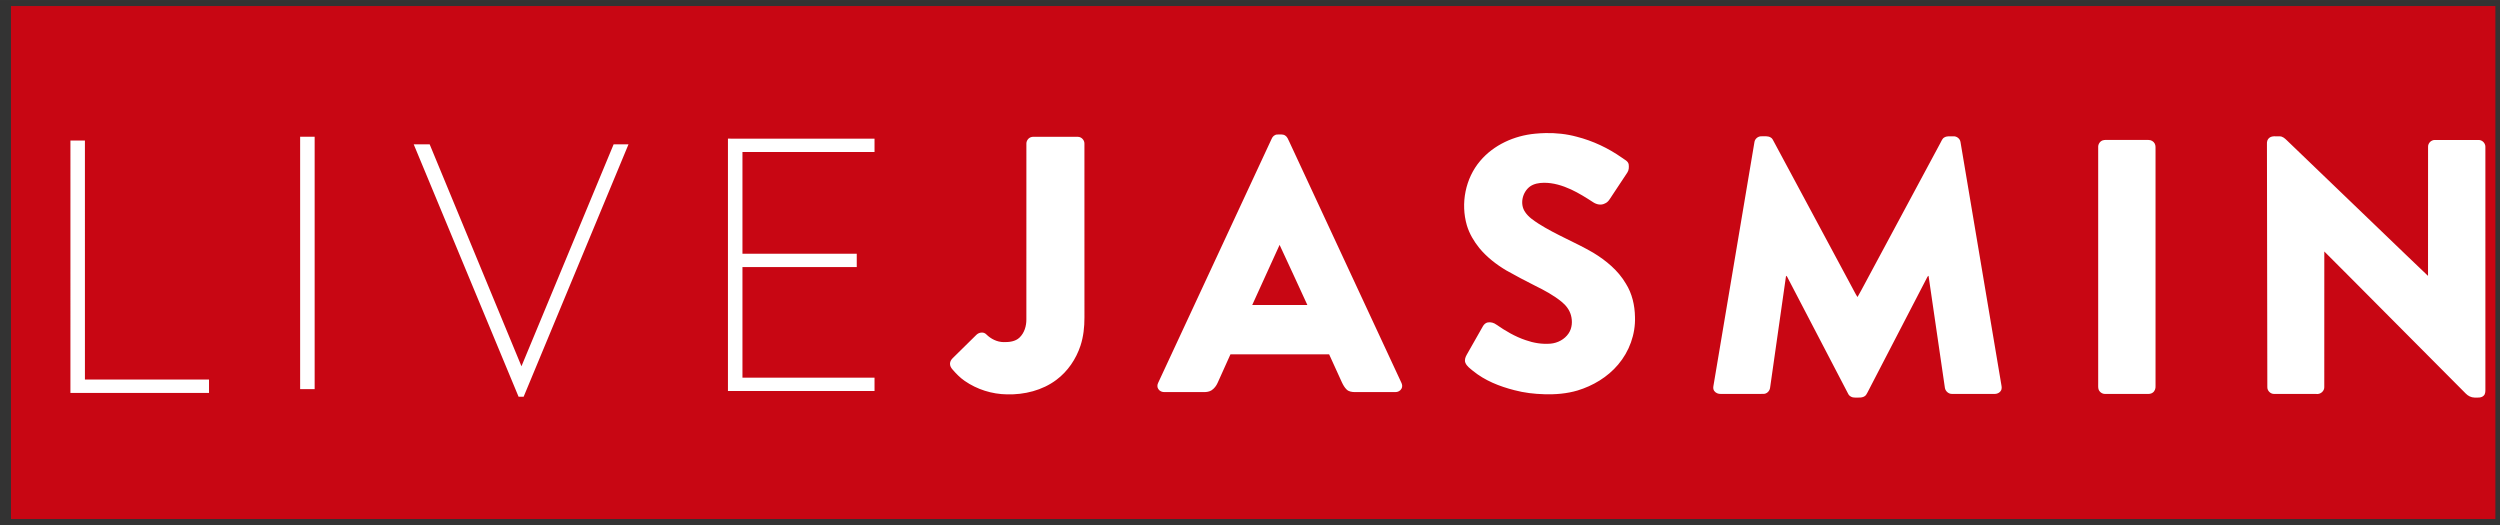 <svg xmlns:inkscape="http://www.inkscape.org/namespaces/inkscape" xmlns:sodipodi="http://sodipodi.sourceforge.net/DTD/sodipodi-0.dtd" xmlns="http://www.w3.org/2000/svg" xmlns:svg="http://www.w3.org/2000/svg" xmlns:rdf="http://www.w3.org/1999/02/22-rdf-syntax-ns#" xmlns:cc="http://creativecommons.org/ns#" xmlns:dc="http://purl.org/dc/elements/1.1/" width="100" height="21" viewBox="0 0 26.458 5.556" id="svg5" inkscape:version="1.1 (c68e22c387, 2021-05-23)" sodipodi:docname="Discovery_Turbo_UK_logo.svg"><rect x="0" y="0" width="26.458" height="5.556" fill="#333333" stroke="none"/><title id="title7982">LiveJasmin logo</title><defs id="defs2"></defs><g inkscape:label="Capa 1" inkscape:groupmode="layer" id="layer1"><g id="g138-4" transform="translate(-3.142,-12.435)"><rect style="fill:#c80613;fill-opacity:1;stroke:#000000;stroke-width:0" id="rect2135-3-5" width="26.293" height="5.429" x="3.258" y="12.499"></rect><g id="#000000ff-8-5" transform="matrix(0.006,0,0,0.006,14.224,13.866)"><path id="path7-7-7" style="fill:#ffffff;stroke-width:0.189" d="m 289.414,1496.754 c -1.159,0.023 -2.317,0.096 -3.469,0.211 -6.87,0.653 -13.685,3.752 -18.178,9.18 -4.914,5.889 -6.511,14.334 -4.4,21.719 0.828,2.812 2.334,5.383 4.141,7.66 2.482,3.053 5.605,5.521 8.943,7.535 3.143,1.811 6.345,3.511 9.568,5.17 3.062,1.528 6.097,3.193 8.748,5.399 1.421,1.163 2.586,2.714 3.074,4.523 0.546,2.02 0.398,4.327 -0.771,6.098 -1.326,2.025 -3.628,3.257 -5.982,3.473 -2.803,0.239 -5.636,-0.234 -8.277,-1.19 -3.485,-1.19 -6.672,-3.11 -9.68,-5.232 -0.811,-0.617 -1.863,-0.914 -2.865,-0.73 -0.717,0.139 -1.268,0.7 -1.611,1.328 -1.789,3.204 -3.576,6.411 -5.367,9.617 -0.439,0.799 -0.782,1.791 -0.4,2.684 0.481,1.165 1.562,1.889 2.475,2.682 3.958,3.29 8.809,5.245 13.721,6.518 3.246,0.883 6.604,1.281 9.959,1.369 3.684,0.12 7.41,-0.192 10.955,-1.256 5.147,-1.59 9.972,-4.519 13.459,-8.727 3.701,-4.419 5.789,-10.245 5.588,-16.062 -0.064,-3.919 -0.949,-7.889 -3.02,-11.23 -2.554,-4.436 -6.549,-7.787 -10.818,-10.424 -5.883,-3.495 -12.282,-6.02 -18.041,-9.74 -1.652,-1.106 -3.383,-2.239 -4.496,-3.949 -1.859,-2.705 -0.923,-6.738 1.627,-8.639 1.316,-0.936 2.968,-1.21 4.543,-1.232 3.13,-0.044 6.18,0.929 9.004,2.236 2.584,1.221 5.002,2.766 7.385,4.346 1.121,0.747 2.616,1.071 3.844,0.389 1.147,-0.455 1.694,-1.627 2.346,-2.598 1.694,-2.602 3.387,-5.206 5.082,-7.807 0.539,-0.799 0.575,-1.837 0.461,-2.766 -0.21,-1.169 -1.435,-1.601 -2.25,-2.26 -4.531,-3.233 -9.608,-5.674 -14.977,-7.066 -3.357,-0.931 -6.842,-1.296 -10.318,-1.227 z m -87.508,0.461 c -0.438,-0.017 -0.888,0.024 -1.314,0.024 -0.852,0.011 -1.565,0.642 -1.869,1.424 -12.533,27.428 -25.07,54.856 -37.604,82.283 -0.319,0.65 -0.356,1.471 0.07,2.08 0.421,0.696 1.235,1.044 2.02,1.018 4.38,0 8.764,0 13.145,0 0.845,0 1.719,-0.135 2.447,-0.594 0.897,-0.61 1.588,-1.514 2.018,-2.516 1.418,-3.202 2.832,-6.407 4.25,-9.609 10.896,0 21.792,0 32.686,0 1.408,3.149 2.818,6.295 4.229,9.443 0.411,0.879 0.889,1.755 1.588,2.436 0.721,0.697 1.771,0.832 2.723,0.84 4.45,0 8.9,0 13.35,0 0.826,0.031 1.67,-0.388 2.066,-1.143 0.37,-0.625 0.269,-1.408 -0.041,-2.033 -12.379,-27.086 -24.76,-54.17 -37.137,-81.258 -0.345,-0.751 -0.643,-1.608 -1.375,-2.062 -0.384,-0.237 -0.812,-0.313 -1.25,-0.33 z m 328.844,0.623 c -0.576,0.022 -1.132,0.13 -1.605,0.502 -0.644,0.464 -0.861,1.302 -0.809,2.068 0.049,27.317 0.071,54.634 0.127,81.953 -0.043,1.257 1.087,2.372 2.32,2.303 4.632,0.011 9.265,0 13.898,0.01 1.401,0.21 2.778,-1.026 2.643,-2.484 0.008,-15.176 -0.009,-30.355 0.01,-45.531 6.102,6.158 12.127,12.395 18.201,18.582 9.55,9.767 19.097,19.535 28.648,29.301 0.757,0.789 1.79,1.338 2.893,1.348 1.016,0 2.212,0.164 3.016,-0.621 0.685,-0.632 0.58,-1.654 0.588,-2.506 -0.004,-27.068 0.002,-54.137 -0.002,-81.205 0.111,-1.295 -0.997,-2.528 -2.281,-2.477 -4.825,-0.01 -9.651,-0.013 -14.475,0 -1.196,-0.021 -2.257,1.074 -2.225,2.289 -0.021,14.504 0.007,29.008 -0.016,43.512 -4.852,-4.664 -9.632,-9.407 -14.455,-14.102 -10.755,-10.518 -21.509,-21.034 -32.264,-31.551 -0.689,-0.669 -1.461,-1.425 -2.486,-1.373 -0.555,0.026 -1.151,-0.038 -1.727,-0.016 z m -107.785,0 c -0.496,0.021 -0.981,0.103 -1.426,0.359 -0.777,0.384 -0.986,1.314 -1.412,2.004 -7.606,14.41 -15.212,28.818 -22.816,43.228 -1.54,2.854 -2.977,5.768 -4.58,8.584 -0.665,-1.013 -1.155,-2.127 -1.742,-3.184 -8.635,-16.367 -17.275,-32.733 -25.91,-49.102 -0.308,-0.556 -0.538,-1.237 -1.148,-1.522 -0.892,-0.522 -1.95,-0.335 -2.928,-0.365 -1.16,-0.09 -2.288,0.839 -2.412,2.023 -4.527,27.378 -9.051,54.757 -13.576,82.135 -0.103,0.56 -0.072,1.179 0.266,1.656 0.488,0.707 1.358,1.046 2.191,1.008 4.705,-0.01 9.41,0.013 14.115,-0.01 1.115,0.013 2.062,-0.97 2.195,-2.064 1.769,-12.578 3.511,-25.162 5.287,-37.74 0.379,0.161 0.467,0.599 0.664,0.924 6.647,12.983 13.305,25.958 19.955,38.94 0.391,0.77 1.268,1.197 2.104,1.176 1.271,-0.025 2.807,0.261 3.748,-0.844 0.637,-0.997 1.089,-2.107 1.656,-3.147 6.213,-12.196 12.433,-24.386 18.643,-36.586 0.083,-0.206 0.223,-0.362 0.422,-0.465 1.819,12.57 3.6,25.146 5.408,37.719 0.148,1.167 1.238,2.149 2.408,2.096 4.698,0 9.396,0.01 14.094,0 0.939,0.012 1.945,-0.554 2.236,-1.5 0.203,-0.717 -0.041,-1.451 -0.133,-2.164 -4.478,-27.066 -8.946,-54.135 -13.424,-81.201 -0.15,-1.152 -1.264,-2.035 -2.393,-1.951 -0.488,0.015 -0.996,-0.025 -1.492,0 z m -545.998,0.15 c -0.002,28.353 0,56.705 0,85.059 h 4.807 v -85.059 z m 243.482,0.01 c -0.477,0.01 -0.966,-0.024 -1.426,0.127 -0.963,0.313 -1.605,1.327 -1.537,2.348 -0.008,19.686 0.009,39.371 -0.006,59.059 0.022,2.232 -0.649,4.56 -2.268,6.137 -1.386,1.353 -3.437,1.562 -5.266,1.529 -2.167,-0.025 -4.215,-1.071 -5.734,-2.606 -0.873,-0.944 -2.409,-0.716 -3.264,0.135 -2.623,2.614 -5.227,5.247 -7.85,7.863 -0.496,0.485 -0.888,1.131 -0.91,1.848 -0.026,0.736 0.335,1.416 0.803,1.951 1.215,1.433 2.521,2.811 4.061,3.885 4.089,2.881 9.042,4.47 14.012,4.537 5.749,0.147 11.689,-1.329 16.336,-4.877 3.78,-2.858 6.526,-7.005 8.002,-11.531 0.982,-3.044 1.32,-6.264 1.312,-9.455 -0.002,-19.544 0.007,-39.087 -0.006,-58.631 0.038,-1.2 -0.995,-2.301 -2.178,-2.303 -4.694,-0.029 -9.388,-4e-4 -14.082,-0.016 z m -101.801,0.629 c -0.002,28.353 0,56.705 0,85.059 16.183,0 32.364,0 48.547,0 -0.004,-1.501 -0.002,-3.001 -0.002,-4.502 -14.58,0 -29.159,0 -43.738,0 -0.002,-12.425 0.002,-24.849 0,-37.273 12.616,-0.01 25.234,0 37.852,0 v -4.5 c -12.618,0 -25.234,0 -37.852,0 v -34.271 c 14.582,0 29.161,0 43.74,0 -0.004,-1.501 0.004,-3.001 -0.002,-4.502 z m 456.5,0.438 c -0.407,0 -0.822,-8e-4 -1.207,0.139 -0.946,0.333 -1.567,1.343 -1.494,2.353 0,26.495 0.002,52.991 0,79.486 0.009,0.634 -0.051,1.278 0.076,1.904 0.237,1.011 1.223,1.757 2.242,1.713 4.576,0.011 9.151,0 13.727,0.01 0.682,0.013 1.427,0.015 1.996,-0.432 0.708,-0.493 1.006,-1.39 0.949,-2.234 -0.004,-26.499 -0.002,-52.997 0,-79.494 -0.022,-0.734 0.091,-1.521 -0.258,-2.197 -0.398,-0.783 -1.252,-1.28 -2.117,-1.24 -4.638,-0.01 -9.276,0 -13.914,0 z m -674.256,0.199 c -0.017,28.353 -0.011,56.705 -0.002,85.059 h 45.9 c -0.002,-1.501 -8e-5,-3.001 -0.002,-4.502 -13.697,0 -27.395,0 -41.094,0 -0.002,-26.85 0.002,-53.704 -0.002,-80.555 z m 179.9,1.275 c -10.18,24.931 -20.347,49.866 -30.525,74.797 -10.139,-24.929 -20.267,-49.864 -30.404,-74.795 -1.761,0 -3.522,0 -5.283,0 11.574,28.353 23.149,56.705 34.727,85.057 h 1.682 c 11.575,-28.353 23.153,-56.703 34.727,-85.057 -1.641,0 -3.283,0 -4.922,0 z m 220.553,33.892 c 3.113,6.731 6.124,13.513 9.197,20.262 -6.087,0 -12.175,0 -18.262,0 3.025,-6.752 6.017,-13.521 9.064,-20.262 z" transform="matrix(5.326,0,0,5.234,-662.326,-7837.8)"></path></g></g></g></svg>